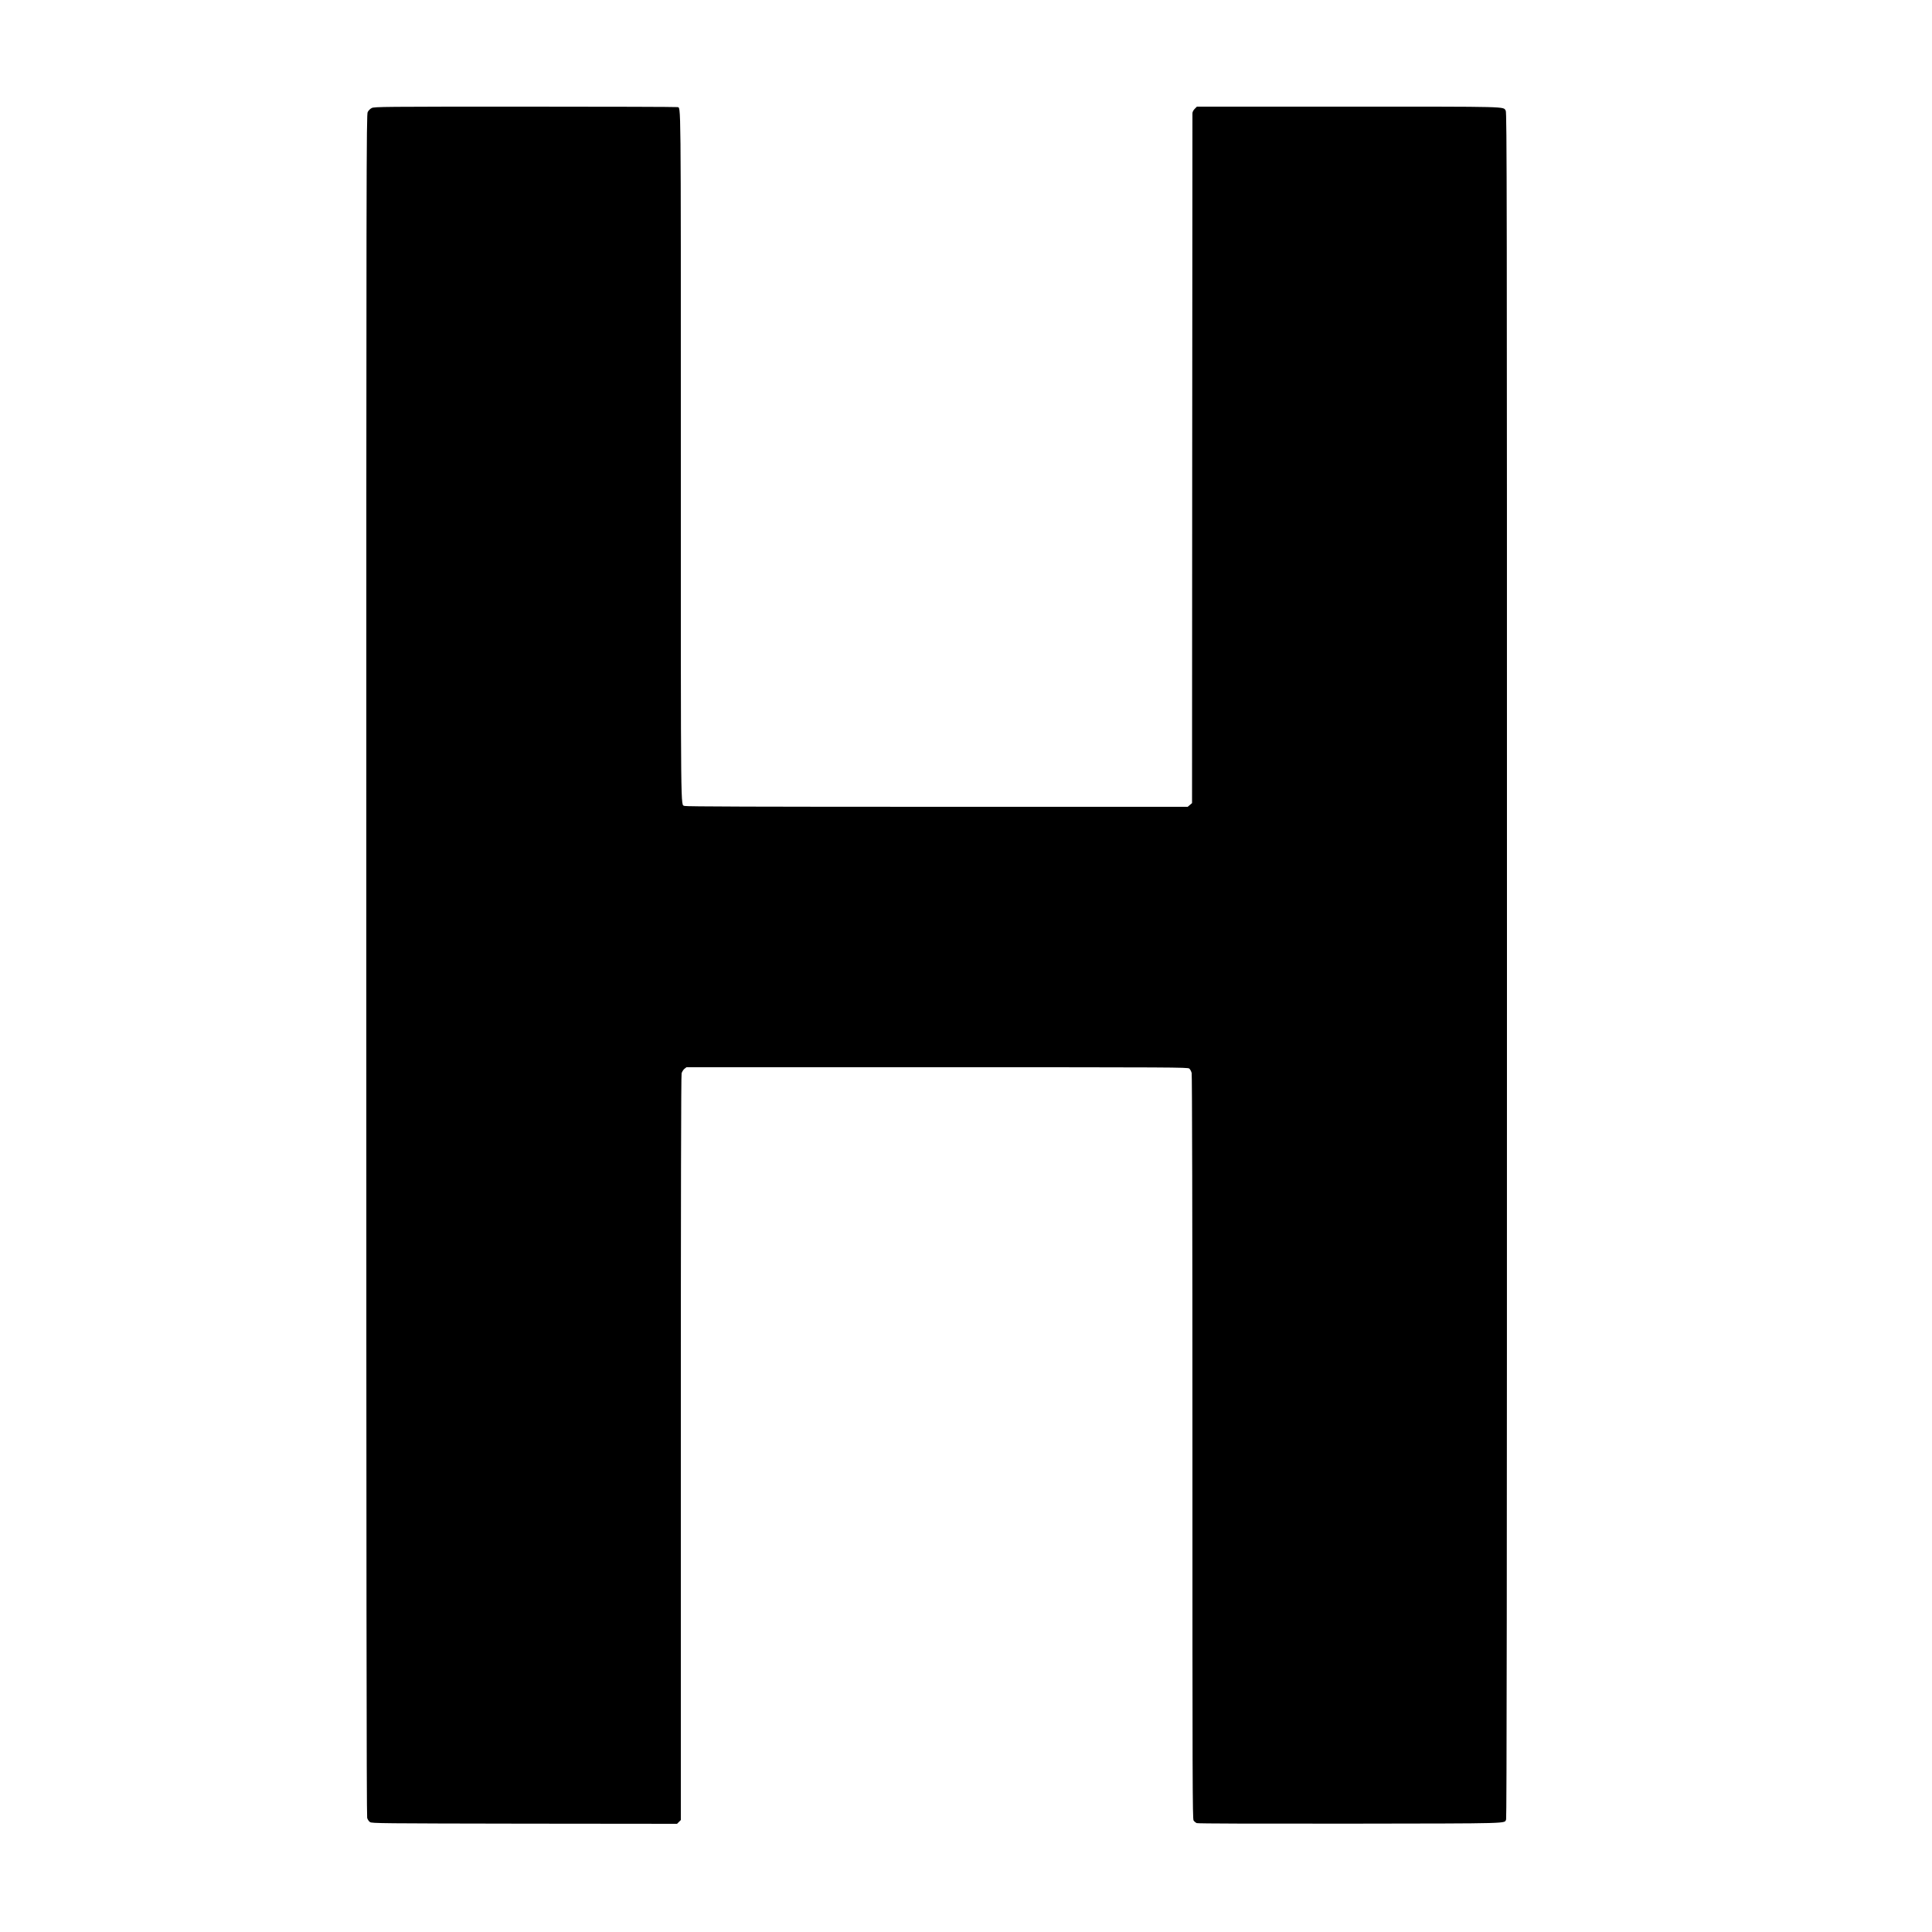 <?xml version="1.0" standalone="no"?>
<!DOCTYPE svg PUBLIC "-//W3C//DTD SVG 20010904//EN"
 "http://www.w3.org/TR/2001/REC-SVG-20010904/DTD/svg10.dtd">
<svg version="1.0" xmlns="http://www.w3.org/2000/svg"
 width="2500pt" height="2500pt" viewBox="0 0 2500 2500"
 preserveAspectRatio="xMidYMid meet">
<g transform="translate(0,2500) scale(0.1,-0.1)"
fill="#000000" stroke="none">
<path d="M4810 23602 c-20 -10 -42 -32 -52 -52 -17 -33 -18 -582 -18 -11035 0
-7612 3 -11012 11 -11038 6 -21 21 -44 37 -55 25 -16 144 -17 1999 -20 l1974
-2 24 24 25 25 0 4813 c0 3268 3 4825 10 4850 6 20 22 46 37 58 l26 20 3242 0
c3073 0 3244 -1 3264 -17 12 -10 26 -36 31 -58 6 -24 10 -1915 10 -4844 0
-4347 1 -4806 15 -4828 9 -13 27 -28 41 -34 17 -6 744 -8 1987 -7 2127 3 1991
0 2016 55 8 17 11 3222 11 11055 0 10048 -1 11033 -16 11056 -36 55 78 52
-2039 52 l-1957 0 -29 -29 c-18 -19 -29 -40 -29 -58 0 -15 -1 -2030 -3 -4476
l-2 -4449 -28 -24 -28 -24 -3245 0 c-2306 0 -3251 3 -3266 11 -51 27 -48 -260
-48 4529 0 4768 3 4495 -45 4514 -9 3 -895 6 -1968 6 -1838 0 -1954 -1 -1987
-18z"/>
</g>
</svg>
